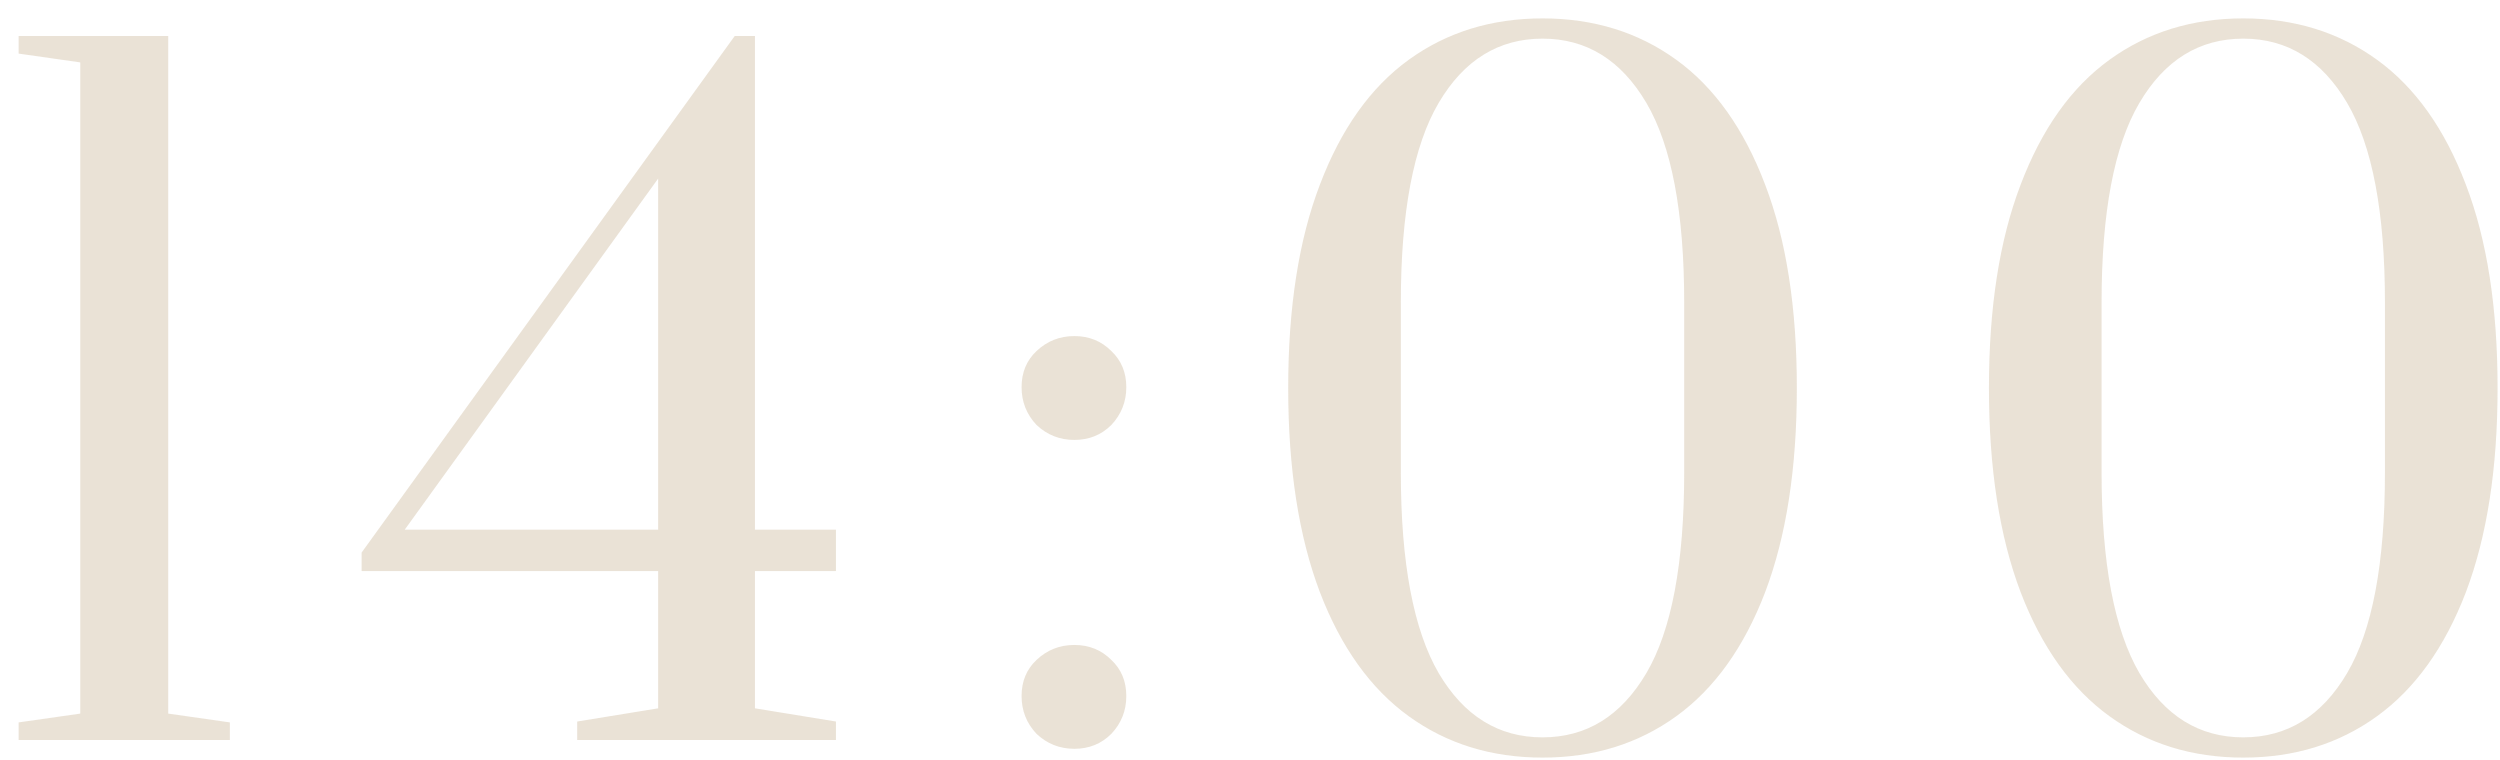 <?xml version="1.0" encoding="UTF-8"?> <svg xmlns="http://www.w3.org/2000/svg" width="125" height="38" viewBox="0 0 125 38" fill="none"> <path opacity="0.4" d="M0.932 37V36.12L4.013 35.68V3.12L0.932 2.68V1.8H8.412V35.68L11.492 36.12V37H0.932ZM28.86 37V36.076L32.908 35.416V28.552H18.081V27.628L36.736 1.8H37.748V26.484H41.797V28.552H37.748V35.416L41.797 36.076V37H28.86ZM20.236 26.484H32.908V8.928L20.236 26.484ZM53.719 21.996C52.985 21.996 52.355 21.747 51.827 21.248C51.328 20.72 51.079 20.089 51.079 19.356C51.079 18.623 51.328 18.021 51.827 17.552C52.355 17.053 52.985 16.804 53.719 16.804C54.452 16.804 55.068 17.053 55.567 17.552C56.065 18.021 56.315 18.623 56.315 19.356C56.315 20.089 56.065 20.72 55.567 21.248C55.068 21.747 54.452 21.996 53.719 21.996ZM53.719 37.44C52.985 37.44 52.355 37.191 51.827 36.692C51.328 36.164 51.079 35.533 51.079 34.8C51.079 34.067 51.328 33.465 51.827 32.996C52.355 32.497 52.985 32.248 53.719 32.248C54.452 32.248 55.068 32.497 55.567 32.996C56.065 33.465 56.315 34.067 56.315 34.8C56.315 35.533 56.065 36.164 55.567 36.692C55.068 37.191 54.452 37.44 53.719 37.44ZM77.126 37.88C74.574 37.88 72.345 37.191 70.438 35.812C68.531 34.433 67.05 32.365 65.994 29.608C64.938 26.821 64.41 23.419 64.41 19.4C64.41 15.381 64.938 11.993 65.994 9.236C67.05 6.449 68.531 4.367 70.438 2.988C72.345 1.609 74.574 0.92 77.126 0.92C79.678 0.92 81.907 1.609 83.814 2.988C85.721 4.367 87.202 6.449 88.258 9.236C89.314 11.993 89.842 15.381 89.842 19.4C89.842 23.419 89.314 26.821 88.258 29.608C87.202 32.365 85.721 34.433 83.814 35.812C81.907 37.191 79.678 37.88 77.126 37.88ZM77.126 36.868C79.326 36.868 81.057 35.797 82.318 33.656C83.579 31.515 84.21 28.171 84.21 23.624V15.132C84.21 10.615 83.579 7.285 82.318 5.144C81.057 3.003 79.326 1.932 77.126 1.932C74.926 1.932 73.195 3.003 71.934 5.144C70.673 7.285 70.042 10.615 70.042 15.132V23.624C70.042 28.141 70.673 31.485 71.934 33.656C73.195 35.797 74.926 36.868 77.126 36.868ZM112.163 37.88C109.611 37.88 107.381 37.191 105.475 35.812C103.568 34.433 102.087 32.365 101.031 29.608C99.975 26.821 99.447 23.419 99.447 19.4C99.447 15.381 99.975 11.993 101.031 9.236C102.087 6.449 103.568 4.367 105.475 2.988C107.381 1.609 109.611 0.92 112.163 0.92C114.715 0.92 116.944 1.609 118.851 2.988C120.757 4.367 122.239 6.449 123.295 9.236C124.351 11.993 124.879 15.381 124.879 19.4C124.879 23.419 124.351 26.821 123.295 29.608C122.239 32.365 120.757 34.433 118.851 35.812C116.944 37.191 114.715 37.88 112.163 37.88ZM112.163 36.868C114.363 36.868 116.093 35.797 117.355 33.656C118.616 31.515 119.247 28.171 119.247 23.624V15.132C119.247 10.615 118.616 7.285 117.355 5.144C116.093 3.003 114.363 1.932 112.163 1.932C109.963 1.932 108.232 3.003 106.971 5.144C105.709 7.285 105.079 10.615 105.079 15.132V23.624C105.079 28.141 105.709 31.485 106.971 33.656C108.232 35.797 109.963 36.868 112.163 36.868Z" fill="#CCB798"></path> </svg> 